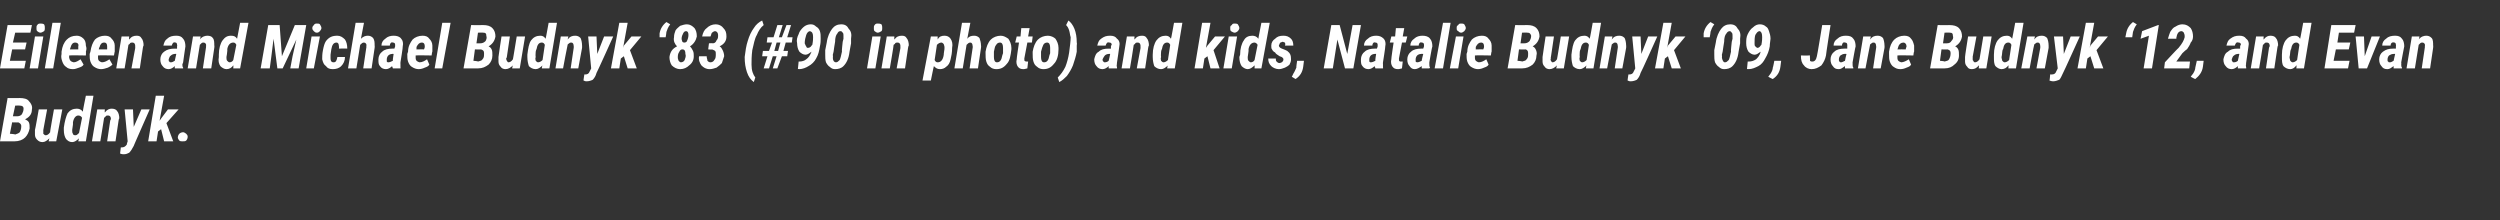 <?xml version="1.0" standalone="no"?><!DOCTYPE svg PUBLIC "-//W3C//DTD SVG 1.1//EN" "http://www.w3.org/Graphics/SVG/1.1/DTD/svg11.dtd"><svg xmlns="http://www.w3.org/2000/svg" version="1.1" width="329px" height="29px" viewBox="0 -3 329 29" style="top:-3px"><rect x="0" y="-3" width="329" height="29" fill="#333333" stroke="none"/><desc>Eileen and Michael Budnyk ‘83 (#90 in photo) and kids, Natalie Budnyk ‘09, Jane Budnyk ‘12, and Evan Budnyk.</desc><defs/><g id="Polygon157704"><path d="m0 15.6l1-5.7c0 0 1.59.02 1.6 0c.5 0 1 .1 1.2.4c.3.3.5.7.4 1.1c0 .6-.3 1-.9 1.3c.2.1.4.2.5.4c.1.2.1.5.1.8c-.1.5-.3.9-.6 1.2c-.3.3-.8.5-1.4.5c.05 0-1.9 0-1.9 0zm1.6-2.5l-.3 1.5c0 0 .68.05.7.1c.2-.1.4-.1.6-.3c.1-.2.2-.4.2-.8c0-.3-.2-.4-.4-.5c-.01.03-.8 0-.8 0zm.1-.8c0 0 .56 0 .6 0c.2 0 .5-.1.6-.3c.1-.2.2-.4.2-.7c0-.3-.2-.4-.5-.4c.02-.03-.6 0-.6 0l-.3 1.4zm4.8 2.9c-.3.3-.6.5-.9.5c-.3 0-.5-.1-.7-.3c-.2-.2-.3-.4-.3-.7c0-.2 0-.4 0-.6c.03.01.5-2.7.5-2.7l1.1 0l-.5 2.7c0 0-.01.21 0 .2c0 .1 0 .3 0 .3c.1.1.2.2.3.2c.2 0 .4-.1.6-.4c-.05.03.5-3 .5-3l1.1 0l-.8 4.2l-1 0c0 0 .1-.39.1-.4zm3.6-3.9c.3 0 .6.1.8.4c-.04.03.4-2.1.4-2.1l1 0l-1 6l-1 0c0 0 .1-.43.1-.4c-.3.3-.6.5-.9.5c-.4 0-.6-.2-.8-.4c-.2-.3-.3-.7-.3-1.2c0 0 0-.3 0-.3c.1-.8.3-1.5.5-1.9c.3-.4.7-.6 1.2-.6zm-.6 2.8c0 .2 0 .4.1.5c0 .1.1.2.3.2c.2 0 .3-.1.5-.3c0 0 .4-2 .4-2c-.1-.2-.3-.3-.5-.3c-.3 0-.6.3-.7.9c.01-.05 0 .3 0 .3c0 0-.1.67-.1.7zm4.3-2.7c0 0-.04.4 0 .4c.3-.4.6-.5.9-.5c.3 0 .6.1.7.3c.2.2.3.6.3 1c-.05-.05-.1.3-.1.3l-.4 2.7l-1.1 0l.4-2.7c0 0 .06-.23.1-.2c0-.3-.1-.5-.4-.5c-.1 0-.2 0-.3.1c0 .1-.1.1-.2.2c.01.03-.5 3.1-.5 3.1l-1.1 0l.7-4.2l1 0zm3.8 2.3l1-2.3l1.1 0c0 0-2.14 4.84-2.1 4.8c-.2.4-.4.7-.6.9c-.2.1-.4.2-.7.2c-.1 0-.3 0-.5-.1c0 .04.1-.8.1-.8c0 0 .11-.02.1 0c.3 0 .5-.1.7-.4c-.04-.01.1-.4.1-.4l-.4-4.2l1.1 0l.1 2.3zm3.6.3l-.4.3l-.2 1.3l-1.1 0l1-6l1.1 0l-.6 3.3l.2-.3l.9-1.2l1.4 0l-1.6 1.8l.9 2.4l-1.2 0l-.4-1.6zm2.2 1.1c0-.2.1-.4.2-.5c.1-.1.3-.2.5-.2c.1 0 .3.1.4.2c.1.1.2.2.2.4c0 .2-.1.4-.2.5c-.1.1-.3.1-.5.1c-.1 0-.3 0-.4-.1c-.1-.1-.2-.3-.2-.4z" stroke="none" fill="#ffffff"/></g><g id="Polygon157703"><path d="m3.3 3.5l-1.7 0l-.3 1.5l2.1 0l-.2 1l-3.2 0l1-5.7l3.2 0l-.2 1l-2 0l-.3 1.3l1.8 0l-.2.9zm1.7 2.5l-1.1 0l.7-4.2l1.1 0l-.7 4.2zm-.2-5.3c0-.2 0-.3.1-.4c.1-.2.3-.2.4-.2c.2 0 .3 0 .5.1c.1.2.1.3.1.5c0 .1 0 .3-.1.4c-.2.1-.3.2-.5.2c-.1 0-.3-.1-.4-.2c-.1-.1-.1-.2-.1-.4zm2.2 5.3l-1.1 0l1-6l1.1 0l-1 6zm2.6.1c-.4 0-.7-.1-.9-.3c-.2-.1-.4-.4-.5-.7c-.1-.3-.2-.6-.1-1c0 0 0-.3 0-.3c.1-.7.3-1.2.7-1.6c.3-.3.7-.5 1.3-.5c.3 0 .6.1.9.4c.2.2.3.5.3.9c.1.3.1.5 0 .8c.03-.05 0 .5 0 .5c0 0-2.15-.04-2.2 0c0 .1 0 .2 0 .3c.1.4.2.5.6.6c.3 0 .6-.2.9-.4c0 0 .4.7.4.7c-.1.2-.3.3-.6.4c-.3.1-.5.2-.8.2zm.7-3c.1-.3-.1-.5-.4-.5c-.3 0-.5.2-.6.6c0 0-.1.3-.1.3c0 0 1.1-.01 1.1 0c0-.2 0-.3 0-.4c0 0 0 0 0 0zm3 3c-.3 0-.6-.1-.9-.3c-.2-.1-.4-.4-.5-.7c-.1-.3-.1-.6-.1-1c0 0 .1-.3.1-.3c.1-.7.3-1.2.6-1.6c.3-.3.8-.5 1.3-.5c.4 0 .7.1.9.4c.2.2.4.5.4.9c0 .3 0 .5 0 .8c-.01-.05-.1.5-.1.5c0 0-2.1-.04-2.1 0c0 .1 0 .2 0 .3c0 .4.2.5.5.6c.4 0 .7-.2 1-.4c0 0 .4.7.4.7c-.2.2-.4.3-.6.4c-.3.1-.6.2-.9.2zm.8-3c0-.3-.1-.5-.4-.5c-.3 0-.5.2-.6.6c-.05 0-.1.3-.1.3c0 0 1.05-.01 1.1 0c0-.2 0-.3 0-.4c0 0 0 0 0 0zm2.9-1.3c0 0-.04.4 0 .4c.3-.4.6-.5 1-.5c.3 0 .5.1.6.3c.2.2.3.6.3 1c-.04-.05-.1.3-.1.3l-.4 2.7l-1.1 0l.5-2.7c0 0-.03-.23 0-.2c0-.3-.1-.5-.4-.5c-.1 0-.2 0-.3.1c0 .1-.1.1-.2.2c.02.03-.5 3.1-.5 3.1l-1.1 0l.7-4.2l1 0zm6 4.2c0-.1 0-.2 0-.3c-.2.2-.5.4-.8.4c-.3 0-.6-.1-.8-.4c-.2-.2-.3-.5-.3-.9c0-.4.2-.8.5-1c.4-.3.8-.4 1.4-.4c-.04.01.3 0 .3 0l0-.3c0 0 .04-.21 0-.2c0-.2-.1-.3-.2-.3c-.3-.1-.4.1-.5.4c0 0-1.1 0-1.1 0c.1-.4.2-.7.5-.9c.3-.3.7-.4 1.2-.4c.4 0 .7.1.9.4c.2.2.3.6.3 1c-.01-.01-.3 2.1-.3 2.1c0 0-.06.25-.1.2c0 .2 0 .4.1.5c-.01.03 0 .1 0 .1c0 0-1.07 0-1.1 0zm-.5-.8c.2 0 .3-.1.5-.2c0-.03.2-.9.2-.9c0 0-.24-.03-.2 0c-.2 0-.4.1-.5.2c-.2.1-.2.3-.3.5c0 0 0 .1 0 .1c0 .1 0 .2.1.2c0 .1.1.1.2.1zm3.9-3.4c0 0-.06.4-.1.4c.3-.4.7-.5 1-.5c.3 0 .6.1.7.3c.2.2.2.6.2 1c.04-.05 0 .3 0 .3l-.4 2.7l-1.1 0l.4-2.7c0 0 .05-.23 0-.2c.1-.3-.1-.5-.3-.5c-.1 0-.2 0-.3.1c-.1.1-.1.1-.2.2c0 .03-.5 3.1-.5 3.1l-1.1 0l.7-4.2l1 0zm4-.1c.4 0 .6.1.8.4c0 .03.4-2.1.4-2.1l1.1 0l-1.1 6l-.9 0c0 0 .03-.43 0-.4c-.2.3-.5.5-.9.5c-.3 0-.6-.2-.8-.4c-.2-.3-.3-.7-.2-1.2c0 0 0-.3 0-.3c0-.8.2-1.5.5-1.9c.3-.4.6-.6 1.1-.6zm-.6 2.8c0 .2 0 .4.1.5c.1.1.2.2.3.2c.2 0 .4-.1.5-.3c0 0 .4-2 .4-2c-.1-.2-.2-.3-.4-.3c-.4 0-.7.3-.8.9c.04-.05 0 .3 0 .3c0 0-.07.67-.1.7zm7-4.2l.3 4.1l1.7-4.1l1.5 0l-1 5.7l-1.1 0l.3-1.6l.5-2.2l-1.8 3.8l-.7 0l-.5-3.9l-.3 2.4l-.2 1.5l-1.2 0l1-5.7l1.5 0zm4.5 5.7l-1 0l.7-4.2l1.1 0l-.8 4.2zm-.2-5.3c0-.2.1-.3.2-.4c.1-.2.3-.2.4-.2c.2 0 .3 0 .4.1c.1.2.2.3.2.5c0 .1-.1.3-.2.4c-.1.1-.2.2-.4.2c-.2 0-.3-.1-.4-.2c-.1-.1-.2-.2-.2-.4zm2.4 4c0 .3.1.5.4.5c.3 0 .4-.2.5-.7c0 0 1 0 1 0c0 .5-.2.9-.5 1.2c-.3.3-.7.4-1.1.4c-.4 0-.7-.1-.9-.4c-.3-.2-.4-.5-.5-.9c0-.3 0-.7.1-1.2c.1-.5.2-.9.4-1.2c.4-.5.8-.7 1.5-.7c.4 0 .7.2 1 .5c.2.3.3.7.3 1.2c-.04-.04-1.1 0-1.1 0c0 0 .04-.29 0-.3c0-.3-.1-.5-.3-.5c-.4 0-.6.3-.7.9c0 0-.1.7-.1.7c0 .2 0 .4 0 .5c0 0 0 0 0 0zm4-2.6c.3-.3.6-.4.9-.4c.3 0 .5.1.7.3c.2.3.2.6.2 1c.03-.03 0 .3 0 .3l-.4 2.7l-1.1 0l.4-2.7c0 0 .05-.2 0-.2c.1-.3-.1-.5-.3-.5c-.2 0-.3.1-.5.3c.01-.01-.5 3.1-.5 3.1l-1.1 0l1-6l1.1 0c0 0-.41 2.15-.4 2.1zm4.2 3.9c0-.1-.1-.2-.1-.3c-.2.2-.5.4-.8.4c-.3 0-.6-.1-.8-.4c-.2-.2-.2-.5-.2-.9c0-.4.2-.8.5-1c.3-.3.8-.4 1.3-.4c.01.01.3 0 .3 0l.1-.3c0 0-.01-.21 0-.2c0-.2-.1-.3-.3-.3c-.2-.1-.4.1-.4.4c0 0-1.1 0-1.1 0c0-.4.2-.7.5-.9c.3-.3.7-.4 1.1-.4c.4 0 .8.1 1 .4c.2.2.3.6.2 1c.05-.01-.3 2.1-.3 2.1c0 0-.01.25 0 .2c0 .2 0 .4 0 .5c.04.03 0 .1 0 .1c0 0-1.02 0-1 0zm-.6-.8c.2 0 .4-.1.6-.2c-.04-.03.1-.9.1-.9c0 0-.19-.03-.2 0c-.2 0-.4.1-.5.2c-.1.1-.2.3-.2.5c0 0 0 .1 0 .1c0 .1 0 .2 0 .2c.1.1.1.1.2.1zm4 .9c-.3 0-.6-.1-.9-.3c-.2-.1-.4-.4-.5-.7c-.1-.3-.1-.6-.1-1c0 0 .1-.3.1-.3c0-.7.3-1.2.6-1.6c.3-.3.8-.5 1.3-.5c.4 0 .7.1.9.4c.2.2.4.5.4.9c0 .3 0 .5 0 .8c-.03-.05-.1.5-.1.5c0 0-2.11-.04-2.1 0c0 .1 0 .2 0 .3c0 .4.2.5.5.6c.4 0 .7-.2 1-.4c0 0 .3.7.3.7c-.1.2-.3.3-.6.4c-.2.1-.5.2-.8.2zm.8-3c0-.3-.1-.5-.4-.5c-.3 0-.5.2-.7.6c.04 0 0 .3 0 .3c0 0 1.04-.01 1 0c.1-.2.1-.3.1-.4c0 0 0 0 0 0zm2.3 2.9l-1 0l1-6l1.1 0l-1.1 6zm2.8 0l1-5.7c0 0 1.55.02 1.6 0c.5 0 .9.1 1.2.4c.3.3.4.7.4 1.1c-.1.6-.4 1-.9 1.3c.2.1.3.2.4.4c.1.2.1.5.1.8c0 .5-.2.9-.5 1.2c-.4.3-.8.5-1.4.5c0 0-1.9 0-1.9 0zm1.5-2.5l-.2 1.5c0 0 .63.05.6.1c.3-.1.5-.1.6-.3c.2-.2.2-.4.2-.8c0-.3-.1-.4-.4-.5c.04.03-.8 0-.8 0zm.2-.8c0 0 .51 0 .5 0c.3 0 .5-.1.7-.3c.1-.2.2-.4.1-.7c0-.3-.1-.4-.4-.4c-.02-.03-.7 0-.7 0l-.2 1.4zm4.8 2.9c-.3.3-.6.5-1 .5c-.2 0-.5-.1-.6-.3c-.2-.2-.3-.4-.3-.7c0-.2 0-.4 0-.6c-.02.01.4-2.7.4-2.7l1.1 0l-.4 2.7c0 0-.05.21-.1.2c0 .1.1.3.1.3c.1.1.1.2.2.2c.2 0 .4-.1.6-.4c.01.03.5-3 .5-3l1.1 0l-.7 4.2l-1 0c0 0 .06-.39.1-.4zm3.6-3.9c.3 0 .5.1.7.4c.02.03.4-2.1.4-2.1l1.1 0l-1 6l-1 0c0 0 .06-.43.1-.4c-.3.3-.6.5-.9.5c-.4 0-.7-.2-.9-.4c-.1-.3-.2-.7-.2-1.2c0 0 0-.3 0-.3c.1-.8.2-1.5.5-1.9c.3-.4.7-.6 1.2-.6zm-.6 2.8c-.1.2 0 .4 0 .5c.1.1.2.2.3.2c.2 0 .4-.1.6-.3c0 0 .3-2 .3-2c-.1-.2-.2-.3-.4-.3c-.4 0-.6.3-.7.9c-.03-.05-.1.3-.1.3c0 0-.05.67 0 .7zm4.3-2.7c0 0-.09.4-.1.4c.3-.4.6-.5 1-.5c.3 0 .5.1.7.3c.1.2.2.6.2 1c.01-.05 0 .3 0 .3l-.5 2.7l-1 0l.4-2.7c0 0 .02-.23 0-.2c0-.3-.1-.5-.3-.5c-.1 0-.2 0-.3.1c-.1.1-.2.1-.2.2c-.03.03-.6 3.1-.6 3.1l-1 0l.7-4.2l1 0zm3.8 2.3l.9-2.3l1.2 0c0 0-2.18 4.84-2.2 4.8c-.1.4-.3.7-.5.9c-.2.1-.5.2-.8.2c-.1 0-.2 0-.4-.1c-.04.04.1-.8.1-.8c0 0 .07-.02.1 0c.3 0 .5-.1.6-.4c.02-.01.2-.4.2-.4l-.4-4.2l1.1 0l.1 2.3zm3.5.3l-.4.3l-.2 1.3l-1.1 0l1.1-6l1.1 0l-.6 3.3l.1-.3l1-1.2l1.3 0l-1.5 1.8l.9 2.4l-1.2 0l-.5-1.6zm4.7-3c.1-.6.4-1.1.9-1.5c0 0 .5.3.5.3c-.3.4-.4.7-.5 1c.02.01-.1.7-.1.7l-.8 0l0-.5c0 0 .04-.04 0 0zm4.9.4c-.1.5-.4 1-.9 1.3c.2.2.3.4.4.6c.1.2.1.5.1.7c0 .5-.2.9-.6 1.2c-.3.3-.7.5-1.2.5c-.4 0-.8-.2-1.1-.5c-.2-.3-.3-.7-.3-1.1c.1-.7.4-1.1 1-1.4c-.3-.3-.5-.7-.4-1.2c0-.4.1-.6.2-.9c.2-.3.4-.4.6-.6c.3-.1.6-.2.9-.2c.4 0 .7.2 1 .5c.2.3.3.6.3 1.1zm-1.5 2.3c0-.4-.1-.6-.4-.6c-.2 0-.3.1-.4.3c-.2.3-.2.5-.2.8c0 .2.1.3.1.4c.1.1.2.2.3.2c.2 0 .4-.1.5-.3c.1-.3.2-.5.1-.8zm.4-2.5c0-.3-.1-.5-.3-.5c-.2 0-.3.1-.4.3c-.1.2-.2.4-.2.7c0 .2.1.3.1.4c.1.1.2.1.3.1c.1 0 .3-.1.3-.2c.1-.2.2-.5.2-.8zm2.7 1.1c0 0 .49-.04.5 0c.2 0 .4-.1.5-.4c.2-.2.2-.4.2-.7c0-.3-.2-.5-.4-.5c-.1 0-.3.1-.4.2c-.1.1-.1.3-.2.5c0 0-1.1 0-1.1 0c.1-.5.3-.9.6-1.1c.3-.3.7-.5 1.2-.5c.4 0 .8.2 1 .5c.3.3.4.6.4 1.1c0 .6-.3 1-.9 1.3c.2.1.3.3.4.5c.1.2.2.5.2.8c-.1.3-.2.6-.3.9c-.2.2-.4.4-.7.6c-.3.1-.6.2-.9.2c-.5 0-.8-.2-1.1-.5c-.2-.3-.4-.7-.3-1.2c0 0 1 0 1 0c0 .3.1.4.1.6c.1.1.2.2.4.2c.2 0 .4-.1.5-.3c.2-.2.2-.5.2-.8c0-.2 0-.3-.1-.4c-.1-.1-.2-.1-.4-.2c.04.05-.5 0-.5 0l.1-.8zm7-3c0 0 .2.6.2.6c-.4.3-.7.8-.9 1.3c-.3.5-.4 1.2-.6 2c-.1.8-.1 1.4-.1 1.9c0 .8.2 1.3.5 1.7c0 0-.2.6-.2.6c-.4-.3-.7-.7-.9-1.3c-.2-.6-.3-1.2-.3-2c.1-.8.2-1.5.4-2.1c.2-.7.5-1.3.8-1.7c.3-.5.7-.8 1.1-1zm1.9 4.7l-.5 0l-.5 1.6l-.7 0l.5-1.6l-.7 0l.1-.7l.8 0l.4-1.1l-.7 0l.1-.7l.8 0l.5-1.6l.7 0l-.5 1.6l.4 0l.6-1.6l.6 0l-.5 1.6l.7 0l-.1.7l-.8 0l-.3 1.1l.6 0l-.1.7l-.7 0l-.6 1.6l-.6 0l.5-1.6zm-.3-.7l.5 0l.3-1.1l-.5 0l-.3 1.1zm3.3 1.4c.3 0 .7-.1.9-.3c.3-.2.5-.5.7-1c-.3.2-.5.4-.8.4c-.3 0-.6-.2-.8-.4c-.2-.3-.3-.7-.3-1.1c-.1-.4 0-.8.2-1.2c.1-.4.4-.7.6-.9c.3-.3.7-.4 1-.4c.3 0 .5.1.7.3c.2.1.4.3.5.6c.1.3.1.6.1 1c0 .2 0 .6-.1 1c-.1.6-.2 1.1-.5 1.6c-.2.4-.6.8-1 1c-.3.2-.8.4-1.2.4c-.04-.04-.2 0-.2 0l.1-1c0 0 .05.01.1 0zm1.1-1.8c.2 0 .4-.1.5-.3c0 0 .1-.1.1-.1c.1-.5.1-.8.1-1c0-.5-.1-.7-.4-.8c-.2 0-.4.2-.5.5c-.1.3-.2.7-.2 1.1c.1.2.1.3.2.4c0 .1.1.2.2.2zm4.7 2.4c-.3.3-.7.4-1.1.4c-.3 0-.5-.1-.7-.3c-.2-.1-.4-.4-.5-.6c-.1-.3-.1-.7-.1-1c0-.2 0-.4 0-.6c0 0 .2-1 .2-1c.1-.8.4-1.4.7-1.8c.3-.4.7-.6 1.2-.6c.5 0 .8.2 1 .6c.3.3.4.7.3 1.3c0 .2 0 .4 0 .6c0 0-.2 1.1-.2 1.1c-.1.9-.4 1.5-.8 1.9c0 0 0 0 0 0zm-.1-3.2l.1-.4c0 0 0-.38 0-.4c0-.2 0-.3-.1-.4c-.1-.1-.1-.2-.3-.2c-.2 0-.3.1-.4.3c-.2.2-.3.6-.3 1.1c-.02-.01-.2 1.3-.2 1.3l-.1.4c0 0 .04.38 0 .4c0 .4.2.6.4.6c.2 0 .3-.1.5-.3c.1-.2.2-.6.3-1.1c-.05 0 .1-1.3.1-1.3zm4.3 3.5l-1.1 0l.7-4.2l1.1 0l-.7 4.2zm-.2-5.3c0-.2 0-.3.1-.4c.1-.2.3-.2.4-.2c.2 0 .3 0 .5.1c.1.2.1.3.1.5c0 .1 0 .3-.1.4c-.2.1-.3.2-.5.2c-.1 0-.3-.1-.4-.2c-.1-.1-.1-.2-.1-.4zm2.7 1.1c0 0-.03.4 0 .4c.3-.4.6-.5 1-.5c.3 0 .5.1.6.3c.2.2.3.6.3 1c-.04-.05-.1.3-.1.3l-.4 2.7l-1.1 0l.5-2.7c0 0-.03-.23 0-.2c0-.3-.1-.5-.4-.5c-.1 0-.2 0-.3.1c0 .1-.1.1-.2.2c.03.03-.5 3.1-.5 3.1l-1.1 0l.7-4.2l1 0zm6 4.3c-.4 0-.6-.2-.8-.4c-.01-.05-.4 1.9-.4 1.9l-1.1 0l1.1-5.8l.9 0c0 0-.02.36 0 .4c.2-.4.5-.5.9-.5c.3 0 .6.1.8.4c.2.3.3.7.2 1.2c0 .6-.1 1.1-.2 1.5c-.1.5-.3.8-.6 1c-.2.2-.5.3-.8.3zm.6-2.8c0-.3-.1-.4-.1-.5c-.1-.1-.2-.2-.3-.2c-.2 0-.4.1-.6.3c0 0-.3 2-.3 2c.1.2.2.3.4.3c.4 0 .7-.3.8-1c-.03.03.1-.8.1-.8c0 0-.04-.11 0-.1zm3-1.2c.2-.3.5-.4.9-.4c.3 0 .5.1.7.3c.1.3.2.6.2 1c.03-.03 0 .3 0 .3l-.4 2.7l-1.1 0l.4-2.7c0 0 .04-.2 0-.2c0-.3-.1-.5-.3-.5c-.2 0-.3.1-.5.3c0-.01-.5 3.1-.5 3.1l-1.1 0l1-6l1.1 0c0 0-.42 2.15-.4 2.1zm4.4-.4c.4 0 .7.2 1 .4c.2.3.4.7.4 1.2c0 0 0 .2 0 .2c-.1.8-.2 1.5-.6 1.9c-.4.5-.8.7-1.4.7c-.3 0-.6-.1-.8-.3c-.3-.2-.4-.4-.5-.7c-.1-.3-.1-.7-.1-1.1c0 0 0-.2 0-.2c.1-.6.3-1.2.7-1.6c.3-.3.8-.5 1.3-.5zm-.9 2.8c0 .4.1.7.4.7c.4 0 .6-.3.7-.9c0 0 .1-.3.1-.3c0-.3 0-.6 0-.7c0-.4-.1-.7-.4-.7c-.2 0-.4.1-.5.3c-.2.2-.2.5-.3.9c0 .3 0 .6 0 .7zm4.7-3.8l-.2 1.1l.6 0l-.1.8l-.6 0l-.4 2.1c0 0 .03.16 0 .2c0 .1.1.2.3.2c0 0 .1 0 .2 0c0 0-.1.9-.1.9c-.1 0-.3.1-.5.1c-.4 0-.6-.1-.8-.4c-.1-.2-.2-.5-.1-.9c-.04.03.3-2.2.3-2.2l-.5 0l.2-.8l.5 0l.1-1.1l1.1 0zm2.4 1c.4 0 .8.2 1 .4c.2.3.4.7.4 1.2c0 0 0 .2 0 .2c0 .8-.2 1.5-.6 1.9c-.4.5-.8.7-1.4.7c-.3 0-.6-.1-.8-.3c-.3-.2-.4-.4-.5-.7c-.1-.3-.1-.7-.1-1.1c0 0 0-.2 0-.2c.1-.6.3-1.2.7-1.6c.3-.3.8-.5 1.3-.5zm-.9 2.8c0 .4.1.7.4.7c.4 0 .6-.3.7-.9c0 0 .1-.3.1-.3c0-.3 0-.6 0-.7c0-.4-.1-.7-.4-.7c-.2 0-.4.1-.5.3c-.1.2-.2.5-.3.9c0 .3 0 .6 0 .7zm4.7-1.5c0 .2 0 .5 0 .8c-.1.6-.3 1.2-.5 1.8c-.2.5-.5 1-.8 1.4c-.3.3-.6.6-1 .8c0 0-.2-.6-.2-.6c.4-.4.7-.8 1-1.4c.2-.5.4-1.2.5-1.9c.1-.8.2-1.5.2-2c-.1-.3-.1-.6-.2-.9c-.1-.3-.2-.5-.4-.7c0 0 .3-.6.3-.6c.3.2.6.6.8 1.1c.2.5.3 1.1.3 1.8c.05.01 0 .4 0 .4c0 0 .04 0 0 0zm4.2 3c0-.1 0-.2 0-.3c-.2.2-.5.4-.8.4c-.3 0-.6-.1-.8-.4c-.2-.2-.3-.5-.3-.9c.1-.4.2-.8.6-1c.3-.3.7-.4 1.3-.4c-.02.01.3 0 .3 0l0-.3c0 0 .06-.21.1-.2c0-.2-.1-.3-.3-.3c-.3-.1-.4.1-.5.4c0 0-1.1 0-1.1 0c.1-.4.2-.7.5-.9c.4-.3.7-.4 1.2-.4c.4 0 .7.1.9.4c.3.2.4.6.3 1c.02-.01-.3 2.1-.3 2.1c0 0-.04.25 0 .2c-.1.2 0 .4 0 .5c.01.03 0 .1 0 .1c0 0-1.05 0-1.1 0zm-.5-.8c.2 0 .4-.1.5-.2c.03-.03.2-.9.2-.9c0 0-.22-.03-.2 0c-.2 0-.4.1-.5.2c-.1.1-.2.3-.3.5c0 0 0 .1 0 .1c0 .1.1.2.1.2c.1.1.1.1.2.1zm3.9-3.4c0 0-.03.4 0 .4c.3-.4.6-.5 1-.5c.3 0 .5.1.6.3c.2.2.3.6.3 1c-.04-.05-.1.3-.1.3l-.4 2.7l-1.1 0l.5-2.7c0 0-.03-.23 0-.2c0-.3-.1-.5-.4-.5c-.1 0-.2 0-.3.1c0 .1-.1.1-.2.2c.02.03-.5 3.1-.5 3.1l-1.1 0l.7-4.2l1 0zm4.1-.1c.3 0 .5.1.7.4c.02.03.4-2.1.4-2.1l1.1 0l-1 6l-1 0c0 0 .05-.43.1-.4c-.3.3-.6.5-.9.5c-.4 0-.7-.2-.9-.4c-.1-.3-.2-.7-.2-1.2c0 0 0-.3 0-.3c0-.8.2-1.5.5-1.9c.3-.4.7-.6 1.2-.6zm-.6 2.8c-.1.2 0 .4 0 .5c.1.1.2.2.3.2c.2 0 .4-.1.6-.3c0 0 .3-2 .3-2c-.1-.2-.2-.3-.4-.3c-.4 0-.6.3-.7.9c-.04-.05-.1.3-.1.3c0 0-.05.67 0 .7zm6.1-.1l-.4.3l-.2 1.3l-1.1 0l1-6l1.1 0l-.6 3.3l.2-.3l1-1.2l1.3 0l-1.5 1.8l.8 2.4l-1.2 0l-.4-1.6zm3.2 1.6l-1.1 0l.7-4.2l1.1 0l-.7 4.2zm-.2-5.3c0-.2 0-.3.2-.4c.1-.2.2-.2.4-.2c.1 0 .3 0 .4.1c.1.2.2.3.2.5c0 .1-.1.3-.2.4c-.1.1-.3.2-.4.2c-.2 0-.3-.1-.5-.2c-.1-.1-.1-.2-.1-.4zm2.9 1c.3 0 .6.1.8.4c-.02.03.4-2.1.4-2.1l1.1 0l-1.1 6l-.9 0c0 0 .02-.43 0-.4c-.3.3-.6.5-.9.5c-.3 0-.6-.2-.8-.4c-.2-.3-.3-.7-.3-1.2c0 0 .1-.3.1-.3c0-.8.2-1.5.5-1.9c.2-.4.6-.6 1.1-.6zm-.6 2.8c0 .2 0 .4.1.5c.1.1.2.2.3.2c.2 0 .4-.1.5-.3c0 0 .4-2 .4-2c-.1-.2-.3-.3-.4-.3c-.4 0-.7.3-.8.9c.03-.05 0 .3 0 .3c0 0-.09.67-.1.7zm4.7.3c0-.1-.1-.3-.5-.4c-.3-.2-.5-.3-.6-.5c-.2-.1-.3-.2-.4-.4c-.1-.1-.1-.3-.1-.5c0-.4.2-.7.5-.9c.3-.3.6-.4 1.1-.4c.4 0 .7.1 1 .4c.2.2.3.5.3.9c0 0-1.1 0-1.1 0c.1-.2 0-.3 0-.4c-.1 0-.2-.1-.3-.1c-.1 0-.2.1-.3.1c-.1.1-.1.2-.2.4c0 .1.1.3.4.4c.3.1.5.2.7.3c.4.3.5.6.5 1.1c0 .3-.1.5-.2.7c-.2.2-.4.3-.6.4c-.3.1-.5.2-.8.2c-.4 0-.8-.2-1-.4c-.3-.3-.4-.6-.4-1c0 0 1 0 1 0c0 .2 0 .3.1.4c.1.1.2.2.4.2c.1 0 .2-.1.3-.1c.1-.1.2-.2.2-.4zm2.6 1c-.1.7-.4 1.2-1 1.6c.04.03-.5-.3-.5-.3c0 0 .21-.37.2-.4c.2-.3.3-.6.4-.8c-.03-.03.1-.9.1-.9l.9 0l-.1.8c0 0 .02-.01 0 0zm6.6.2l-1.1 0l-1-3.8l-.6 3.8l-1.2 0l1-5.7l1.1 0l1 3.8l.7-3.8l1.1 0l-1 5.7zm2.9 0c0-.1-.1-.2-.1-.3c-.2.2-.5.4-.8.4c-.3 0-.6-.1-.8-.4c-.2-.2-.2-.5-.2-.9c0-.4.2-.8.5-1c.3-.3.8-.4 1.3-.4c.01.01.3 0 .3 0l.1-.3c0 0-.01-.21 0-.2c0-.2-.1-.3-.3-.3c-.2-.1-.4.1-.4.4c0 0-1.1 0-1.1 0c0-.4.2-.7.5-.9c.3-.3.7-.4 1.1-.4c.4 0 .7.1 1 .4c.2.2.3.6.2 1c.04-.01-.3 2.1-.3 2.1c0 0-.02.25 0 .2c0 .2 0 .4 0 .5c.04.03 0 .1 0 .1c0 0-1.02 0-1 0zm-.6-.8c.2 0 .4-.1.6-.2c-.05-.03.1-.9.1-.9c0 0-.19-.03-.2 0c-.2 0-.4.1-.5.2c-.1.1-.2.3-.2.5c0 0 0 .1 0 .1c0 .1 0 .2 0 .2c.1.1.1.1.2.1zm4.4-4.5l-.2 1.1l.6 0l-.2.8l-.5 0l-.4 2.1c0 0 .03.16 0 .2c0 .1.1.2.2.2c.1 0 .2 0 .3 0c0 0-.1.9-.1.9c-.1 0-.3.1-.5.1c-.4 0-.6-.1-.8-.4c-.1-.2-.2-.5-.1-.9c-.04.03.3-2.2.3-2.2l-.5 0l.2-.8l.5 0l.1-1.1l1.1 0zm2.3 5.3c0-.1 0-.2 0-.3c-.3.2-.6.4-.9.4c-.3 0-.5-.1-.7-.4c-.2-.2-.3-.5-.3-.9c0-.4.2-.8.5-1c.3-.3.8-.4 1.3-.4c.02.01.3 0 .3 0l.1-.3c0 0 0-.21 0-.2c0-.2-.1-.3-.3-.3c-.2-.1-.4.1-.4.4c0 0-1.1 0-1.1 0c0-.4.2-.7.5-.9c.3-.3.7-.4 1.1-.4c.4 0 .8.1 1 .4c.2.2.3.6.3 1c-.04-.01-.4 2.1-.4 2.1c0 0 0 .25 0 .2c0 .2 0 .4.1.5c-.05.03-.1.1-.1.1c0 0-1.01 0-1 0zm-.6-.8c.2 0 .4-.1.6-.2c-.03-.03.2-.9.2-.9c0 0-.28-.03-.3 0c-.2 0-.4.1-.5.2c-.1.1-.2.3-.2.5c0 0 0 .1 0 .1c0 .1 0 .2 0 .2c.1.1.2.1.2.1zm3.4.8l-1.1 0l1.1-6l1 0l-1 6zm2 0l-1.1 0l.8-4.2l1 0l-.7 4.2zm-.2-5.3c0-.2 0-.3.2-.4c.1-.2.2-.2.4-.2c.1 0 .3 0 .4.1c.1.2.2.3.2.5c0 .1-.1.3-.2.4c-.1.1-.3.2-.4.2c-.2 0-.3-.1-.4-.2c-.2-.1-.2-.2-.2-.4zm2.8 5.4c-.3 0-.6-.1-.9-.3c-.2-.1-.4-.4-.5-.7c-.1-.3-.1-.6-.1-1c0 0 .1-.3.1-.3c0-.7.3-1.2.6-1.6c.3-.3.8-.5 1.3-.5c.4 0 .7.1.9.4c.2.2.4.5.4.9c0 .3 0 .5 0 .8c-.03-.05-.1.5-.1.5c0 0-2.11-.04-2.1 0c0 .1 0 .2 0 .3c0 .4.2.5.5.6c.4 0 .7-.2 1-.4c0 0 .3.7.3.7c-.1.2-.3.3-.6.4c-.2.1-.5.2-.8.2zm.8-3c0-.3-.1-.5-.4-.5c-.3 0-.5.2-.7.6c.04 0 0 .3 0 .3c0 0 1.04-.01 1 0c.1-.2.1-.3.1-.4c0 0 0 0 0 0zm3.1 2.9l1-5.7c0 0 1.56.02 1.6 0c.5 0 .9.1 1.2.4c.3.3.4.7.4 1.1c-.1.6-.4 1-.9 1.3c.2.1.3.2.4.4c.1.2.2.5.1.8c0 .5-.2.9-.5 1.2c-.4.3-.8.5-1.4.5c.01 0-1.9 0-1.9 0zm1.5-2.5l-.2 1.5c0 0 .64.05.6.1c.3-.1.5-.1.6-.3c.2-.2.2-.4.2-.8c0-.3-.1-.4-.3-.5c-.05.03-.9 0-.9 0zm.2-.8c0 0 .52 0 .5 0c.3 0 .5-.1.7-.3c.1-.2.2-.4.2-.7c-.1-.3-.2-.4-.5-.4c-.02-.03-.7 0-.7 0l-.2 1.4zm4.8 2.9c-.3.3-.6.5-1 .5c-.2 0-.5-.1-.6-.3c-.2-.2-.3-.4-.3-.7c0-.2 0-.4 0-.6c-.01.01.4-2.7.4-2.7l1.1 0l-.4 2.7c0 0-.05.21 0 .2c-.1.1 0 .3 0 .3c.1.1.1.2.2.2c.2 0 .4-.1.6-.4c.01.03.5-3 .5-3l1.1 0l-.7 4.2l-1 0c0 0 .07-.39.1-.4zm3.6-3.9c.3 0 .5.1.7.4c.03.03.4-2.1.4-2.1l1.1 0l-1 6l-1 0c0 0 .06-.43.1-.4c-.3.3-.6.5-.9.5c-.4 0-.7-.2-.9-.4c-.1-.3-.2-.7-.2-1.2c0 0 0-.3 0-.3c.1-.8.2-1.5.5-1.9c.3-.4.7-.6 1.2-.6zm-.6 2.8c-.1.2 0 .4 0 .5c.1.1.2.2.3.2c.2 0 .4-.1.6-.3c0 0 .3-2 .3-2c-.1-.2-.2-.3-.4-.3c-.4 0-.6.3-.7.9c-.03-.05-.1.3-.1.3c0 0-.04.67 0 .7zm4.3-2.7c0 0-.08.4-.1.4c.3-.4.6-.5 1-.5c.3 0 .5.1.7.3c.1.2.2.6.2 1c.02-.05 0 .3 0 .3l-.5 2.7l-1 0l.4-2.7c0 0 .03-.23 0-.2c0-.3-.1-.5-.3-.5c-.1 0-.2 0-.3.1c-.1.1-.2.1-.2.2c-.02.03-.6 3.1-.6 3.1l-1 0l.7-4.2l1 0zm3.8 2.3l.9-2.3l1.2 0c0 0-2.17 4.84-2.2 4.8c-.1.4-.3.7-.5.9c-.2.1-.5.2-.8.2c-.1 0-.2 0-.4-.1c-.04.04.1-.8.1-.8c0 0 .08-.02.1 0c.3 0 .5-.1.6-.4c.02-.01.2-.4.2-.4l-.4-4.2l1.1 0l.1 2.3zm3.5.3l-.4.3l-.2 1.3l-1.1 0l1.1-6l1.1 0l-.6 3.3l.1-.3l1-1.2l1.3 0l-1.5 1.8l.9 2.4l-1.2 0l-.5-1.6zm4.7-3c.1-.6.4-1.1.9-1.5c0 0 .5.3.5.3c-.3.4-.4.7-.5 1c.03.01-.1.7-.1.7l-.8 0l0-.5c0 0 .05-.04 0 0zm3.8 4.3c-.3.3-.7.4-1.1.4c-.3 0-.5-.1-.7-.3c-.2-.1-.4-.4-.5-.6c-.1-.3-.1-.7-.1-1c0-.2 0-.4 0-.6c0 0 .2-1 .2-1c.1-.8.4-1.4.7-1.8c.3-.4.7-.6 1.2-.6c.5 0 .8.2 1 .6c.3.3.4.7.3 1.3c0 .2 0 .4 0 .6c0 0-.2 1.1-.2 1.1c-.1.9-.4 1.5-.8 1.9c0 0 0 0 0 0zm-.1-3.2l.1-.4c0 0 0-.38 0-.4c0-.2 0-.3-.1-.4c-.1-.1-.1-.2-.3-.2c-.1 0-.3.1-.4.3c-.2.2-.3.6-.3 1.1c-.01-.01-.2 1.3-.2 1.3l-.1.4c0 0 .04.38 0 .4c.1.4.2.6.4.6c.2 0 .3-.1.5-.3c.1-.2.2-.6.3-1.1c-.05 0 .1-1.3.1-1.3zm2.2 2.6c.4 0 .7-.1 1-.3c.2-.2.5-.5.6-1c-.3.2-.5.4-.8.4c-.3 0-.6-.2-.8-.4c-.2-.3-.3-.7-.3-1.1c0-.4 0-.8.2-1.2c.2-.4.4-.7.7-.9c.3-.3.6-.4.9-.4c.3 0 .6.1.8.3c.2.1.3.3.4.6c.1.3.2.6.2 1c0 .2-.1.6-.1 1c-.1.6-.3 1.1-.6 1.6c-.2.4-.5.8-.9 1c-.4.2-.8.4-1.3.4c-.01-.04-.2 0-.2 0l.1-1c0 0 .09.01.1 0zm1.2-1.8c.1 0 .3-.1.4-.3c0 0 .1-.1.1-.1c.1-.5.1-.8.1-1c0-.5-.1-.7-.3-.8c-.3 0-.4.2-.6.5c-.1.3-.1.7-.1 1.1c0 .2 0 .3.1.4c.1.1.2.2.3.2zm3 2.5c-.1.7-.4 1.2-1 1.6c.01.03-.6-.3-.6-.3c0 0 .28-.37.3-.4c.2-.3.3-.6.3-.8c.04-.03.2-.9.2-.9l.9 0l-.1.8c0 0 0-.01 0 0zm5.5-5.5l1.1 0c0 0-.62 3.95-.6 4c-.1.5-.3.9-.6 1.3c-.4.3-.8.5-1.3.5c-.4 0-.8-.2-1-.5c-.3-.3-.4-.7-.4-1.3c.04.02 1.2 0 1.2 0c0 0-.04.27 0 .3c0 .1 0 .3 0 .4c.1.1.2.1.3.1c.3 0 .5-.2.6-.7c.04-.03.7-4.1.7-4.1zm3 5.7c0-.1 0-.2 0-.3c-.3.2-.5.4-.8.4c-.4 0-.6-.1-.8-.4c-.2-.2-.3-.5-.3-.9c0-.4.2-.8.5-1c.3-.3.8-.4 1.3-.4c.03.01.4 0 .4 0l0-.3c0 0 .01-.21 0-.2c0-.2-.1-.3-.3-.3c-.2-.1-.4.1-.4.4c0 0-1.1 0-1.1 0c0-.4.2-.7.5-.9c.3-.3.7-.4 1.1-.4c.5 0 .8.1 1 .4c.2.2.3.6.3 1c-.03-.01-.4 2.1-.4 2.1c0 0 .01.25 0 .2c0 .2 0 .4.1.5c-.03.03 0 .1 0 .1c0 0-1.1 0-1.1 0zm-.5-.8c.1 0 .3-.1.5-.2c-.02-.03.2-.9.2-.9c0 0-.26-.03-.3 0c-.2 0-.3.1-.5.2c-.1.1-.2.3-.2.5c0 0 0 .1 0 .1c0 .1 0 .2.1.2c0 .1.1.1.2.1zm3.9-3.4c0 0-.08.4-.1.4c.3-.4.6-.5 1-.5c.3 0 .5.1.7.3c.1.2.2.6.2 1c.02-.05 0 .3 0 .3l-.5 2.7l-1 0l.4-2.7c0 0 .03-.23 0-.2c0-.3-.1-.5-.3-.5c-.1 0-.2 0-.3.1c-.1.1-.2.1-.2.2c-.02.03-.6 3.1-.6 3.1l-1 0l.7-4.2l1 0zm3.9 4.3c-.4 0-.6-.1-.9-.3c-.2-.1-.4-.4-.5-.7c-.1-.3-.1-.6-.1-1c0 0 0-.3 0-.3c.1-.7.3-1.2.7-1.6c.3-.3.8-.5 1.3-.5c.4 0 .7.1.9.4c.2.2.3.5.4.9c0 .3 0 .5 0 .8c-.04-.05-.1.5-.1.5c0 0-2.13-.04-2.1 0c0 .1 0 .2 0 .3c0 .4.2.5.5.6c.3 0 .7-.2 1-.4c0 0 .3.7.3.7c-.1.2-.3.3-.6.4c-.2.1-.5.2-.8.2zm.8-3c0-.3-.2-.5-.4-.5c-.3 0-.6.2-.7.6c.02 0-.1.3-.1.3c0 0 1.12-.01 1.1 0c0-.2.1-.3.1-.4c0 0 0 0 0 0zm3.1 2.9l1-5.7c0 0 1.54.02 1.5 0c.6 0 1 .1 1.3.4c.3.3.4.7.4 1.1c-.1.6-.4 1-.9 1.3c.2.1.3.2.4.4c.1.2.1.5.1.8c0 .5-.2.9-.6 1.2c-.3.3-.7.5-1.3.5c-.01 0-1.9 0-1.9 0zm1.5-2.5l-.2 1.5c0 0 .62.05.6.1c.3-.1.5-.1.6-.3c.1-.2.2-.4.2-.8c0-.3-.1-.4-.4-.5c.03.03-.8 0-.8 0zm.2-.8c0 0 .5 0 .5 0c.3 0 .5-.1.6-.3c.2-.2.3-.4.2-.7c0-.3-.1-.4-.4-.4c-.03-.03-.7 0-.7 0l-.2 1.4zm4.7 2.9c-.2.3-.5.5-.9.5c-.3 0-.5-.1-.6-.3c-.2-.2-.3-.4-.3-.7c0-.2 0-.4 0-.6c-.03.01.4-2.7.4-2.7l1.1 0l-.5 2.7c0 0 .04.21 0 .2c0 .1 0 .3.1.3c0 .1.1.2.2.2c.2 0 .4-.1.6-.4c0 .03.5-3 .5-3l1.1 0l-.7 4.2l-1 0c0 0 .05-.39 0-.4zm3.7-3.9c.3 0 .5.1.7.4c.01.03.4-2.1.4-2.1l1.1 0l-1 6l-1 0c0 0 .04-.43 0-.4c-.2.3-.5.5-.9.5c-.3 0-.6-.2-.8-.4c-.2-.3-.2-.7-.2-1.2c0 0 0-.3 0-.3c0-.8.2-1.5.5-1.9c.3-.4.7-.6 1.2-.6zm-.7 2.8c0 .2.1.4.1.5c.1.1.2.2.3.2c.2 0 .4-.1.6-.3c0 0 .3-2 .3-2c-.1-.2-.2-.3-.4-.3c-.4 0-.6.3-.7.9c-.05-.05-.1.3-.1.3c0 0-.06.67-.1.7zm4.4-2.7c0 0-.1.4-.1.4c.3-.4.6-.5 1-.5c.3 0 .5.1.7.3c.1.2.2.6.2 1c0-.05 0 .3 0 .3l-.5 2.7l-1.1 0l.5-2.7c0 0 .01-.23 0-.2c0-.3-.1-.5-.3-.5c-.1 0-.2 0-.3.1c-.1.1-.2.1-.2.2c-.04.03-.6 3.1-.6 3.1l-1.1 0l.8-4.2l1 0zm3.8 2.3l.9-2.3l1.2 0c0 0-2.19 4.84-2.2 4.8c-.2.4-.3.7-.5.9c-.3.1-.5.2-.8.2c-.1 0-.2 0-.5-.1c.05.04.1-.8.1-.8c0 0 .16-.02.2 0c.3 0 .5-.1.6-.4c.01-.01.2-.4.2-.4l-.5-4.2l1.2 0l.1 2.3zm3.5.3l-.4.3l-.2 1.3l-1.1 0l1.1-6l1.1 0l-.6 3.3l.1-.3l1-1.2l1.3 0l-1.5 1.8l.9 2.4l-1.2 0l-.5-1.6zm4.7-3c.1-.6.4-1.1.9-1.5c0 0 .5.3.5.3c-.3.4-.4.7-.5 1c.01.01-.1.7-.1.7l-.9 0l.1-.5c0 0 .03-.04 0 0zm3.4 4.6l-1.1 0l.7-4.3l-1.1.4l.2-1l2.1-.8l.1 0l-.9 5.7zm4.9 0l-3.3 0l.1-.8c0 0 1.79-1.94 1.8-1.9c.5-.6.7-1 .8-1.4c0 0 0-.2 0-.2c0-.2-.1-.3-.1-.4c-.1-.1-.2-.2-.3-.2c-.4 0-.6.3-.7.9c.03.01 0 .1 0 .1c0 0-1.05.01-1.1 0c.1-.3.2-.7.3-.9c.2-.3.4-.6.7-.7c.3-.2.6-.3.9-.3c.5 0 .8.2 1.1.5c.2.3.3.7.3 1.1c0 .3-.1.6-.3.8c-.1.3-.3.6-.5.9c-.03-.05-.6.5-.6.5l-.8 1.1l1.8 0l-.1.9zm1.8-.2c-.1.7-.5 1.2-1 1.6c-.01.03-.6-.3-.6-.3c0 0 .26-.37.3-.4c.2-.3.3-.6.3-.8c.02-.03.2-.9.2-.9l.9 0l-.1.8c0 0-.02-.01 0 0zm4.6.2c0-.1 0-.2 0-.3c-.2.2-.5.4-.8.4c-.3 0-.6-.1-.8-.4c-.2-.2-.3-.5-.3-.9c.1-.4.2-.8.6-1c.3-.3.7-.4 1.3-.4c-.03.01.3 0 .3 0l0-.3c0 0 .05-.21.1-.2c0-.2-.1-.3-.3-.3c-.3-.1-.4.1-.5.4c0 0-1.1 0-1.1 0c.1-.4.2-.7.5-.9c.4-.3.7-.4 1.2-.4c.4 0 .7.1.9.4c.3.2.4.6.3 1c.01-.01-.3 2.1-.3 2.1c0 0-.05.25 0 .2c-.1.2 0 .4 0 .5c.01.03 0 .1 0 .1c0 0-1.06 0-1.1 0zm-.5-.8c.2 0 .4-.1.5-.2c.02-.03.2-.9.2-.9c0 0-.22-.03-.2 0c-.2 0-.4.1-.5.2c-.2.1-.2.3-.3.5c0 0 0 .1 0 .1c0 .1.1.2.1.2c0 .1.1.1.2.1zm3.9-3.4c0 0-.04.4 0 .4c.3-.4.6-.5.9-.5c.3 0 .6.1.7.3c.2.2.3.6.3 1c-.05-.05-.1.3-.1.3l-.4 2.7l-1.1 0l.4-2.7c0 0 .06-.23.1-.2c0-.3-.1-.5-.4-.5c-.1 0-.2 0-.3.1c0 .1-.1.1-.2.2c.02.03-.5 3.1-.5 3.1l-1.1 0l.7-4.2l1 0zm4.1-.1c.3 0 .5.1.7.4c.01.03.4-2.1.4-2.1l1.1 0l-1 6l-1 0c0 0 .05-.43 0-.4c-.2.3-.5.5-.8.5c-.4 0-.7-.2-.9-.4c-.2-.3-.2-.7-.2-1.2c0 0 0-.3 0-.3c0-.8.2-1.5.5-1.9c.3-.4.7-.6 1.2-.6zm-.7 2.8c0 .2.1.4.1.5c.1.1.2.2.3.2c.2 0 .4-.1.6-.3c0 0 .3-2 .3-2c-.1-.2-.2-.3-.4-.3c-.4 0-.6.3-.7.9c-.04-.05-.1.3-.1.3c0 0-.06.67-.1.7zm7.8-1l-1.7 0l-.3 1.5l2.1 0l-.2 1l-3.1 0l.9-5.7l3.2 0l-.2 1l-2 0l-.2 1.3l1.7 0l-.2.9zm2.1.9l.9-2.6l1.1 0l-1.7 4.2l-1.1 0l-.4-4.2l1.1 0l.1 2.6zm3.8 1.6c0-.1 0-.2 0-.3c-.3.2-.5.4-.8.4c-.4 0-.6-.1-.8-.4c-.2-.2-.3-.5-.3-.9c0-.4.2-.8.5-1c.4-.3.8-.4 1.3-.4c.05.01.4 0 .4 0l0-.3c0 0 .03-.21 0-.2c0-.2-.1-.3-.2-.3c-.3-.1-.5.1-.5.4c0 0-1.1 0-1.1 0c0-.4.2-.7.5-.9c.3-.3.7-.4 1.2-.4c.4 0 .7.1.9.4c.2.2.3.6.3 1c-.01-.01-.4 2.1-.4 2.1c0 0 .03.25 0 .2c0 .2 0 .4.1.5c-.02.03 0 .1 0 .1c0 0-1.08 0-1.1 0zm-.5-.8c.2 0 .3-.1.5-.2c0-.03.2-.9.2-.9c0 0-.25-.03-.2 0c-.3 0-.4.1-.6.2c-.1.1-.2.3-.2.5c0 0 0 .1 0 .1c0 .1 0 .2.1.2c0 .1.1.1.2.1zm3.9-3.4c0 0-.06.4-.1.4c.3-.4.7-.5 1-.5c.3 0 .5.1.7.3c.2.2.2.6.2 1c.03-.05 0 .3 0 .3l-.4 2.7l-1.1 0l.4-2.7c0 0 .04-.23 0-.2c.1-.3-.1-.5-.3-.5c-.1 0-.2 0-.3.1c-.1.1-.1.1-.2.2c-.01.03-.5 3.1-.5 3.1l-1.1 0l.7-4.2l1 0z" stroke="none" fill="#ffffff"/></g></svg>